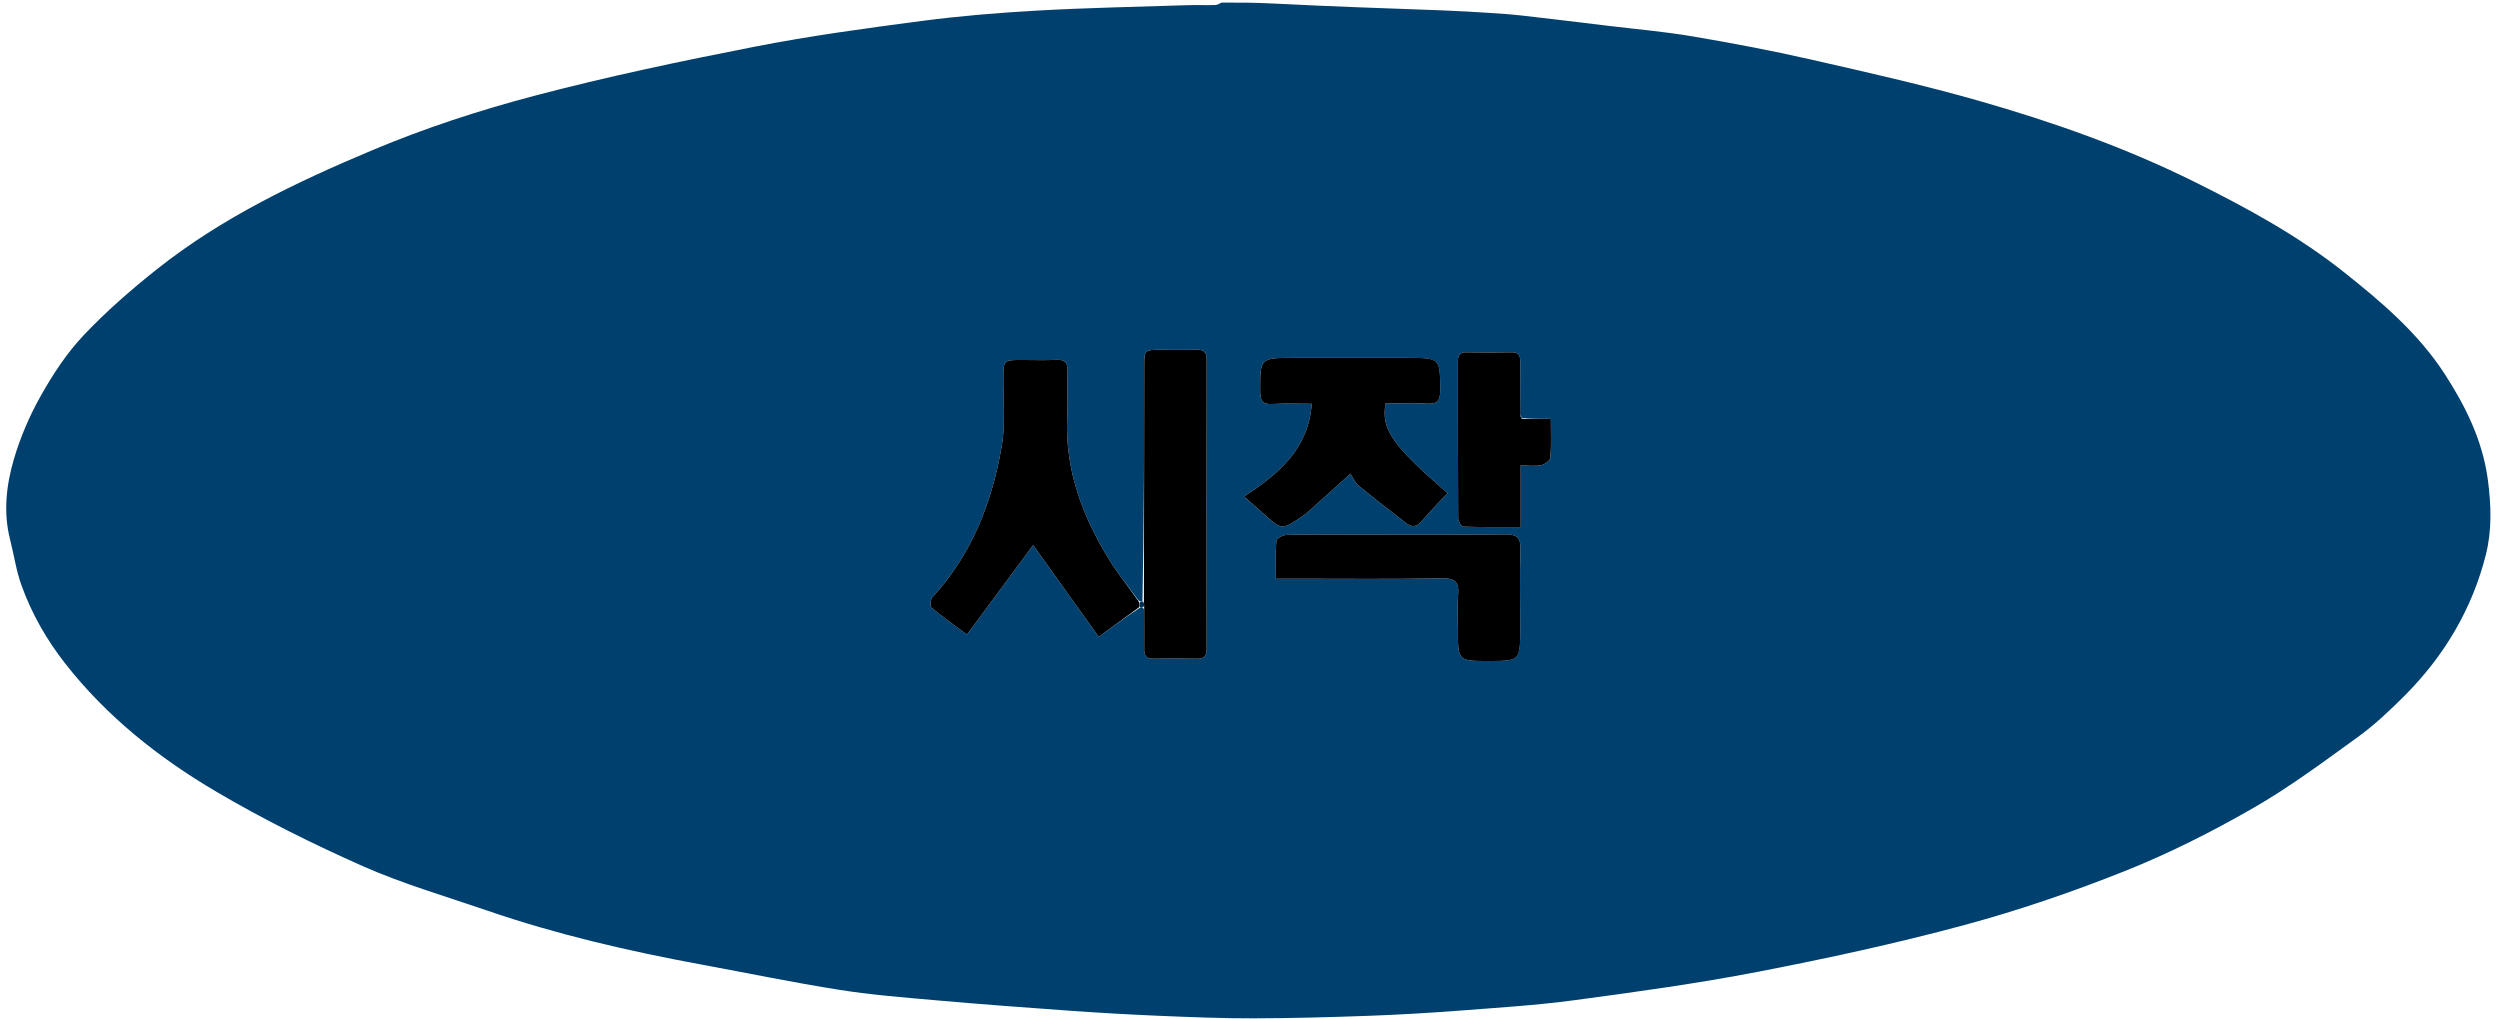 <svg version="1.1" id="Layer_1" xmlns="http://www.w3.org/2000/svg" xmlns:xlink="http://www.w3.org/1999/xlink" x="0px" y="0px"
	 width="100%" viewBox="0 0 972 396" enable-background="new 0 0 972 396" xml:space="preserve">
<path fill="#00406F" opacity="1" stroke="none" 
	d="
M475,1 
	C481.688,1 488.375,1 495.714,1.4 
	C517.703,2.533 539.044,3.24 560.381,4.017 
	C566.642,4.244 572.898,4.627 579.151,5.02 
	C583.413,5.288 587.678,5.582 591.919,6.064 
	C602.951,7.317 613.972,8.669 624.994,10.003 
	C636.013,11.336 647.097,12.29 658.028,14.142 
	C673.357,16.738 688.657,19.636 703.815,23.085 
	C725.698,28.064 747.63,32.993 769.198,39.145 
	C798.052,47.376 826.352,57.357 853.314,70.752 
	C873.648,80.853 893.533,91.677 911.41,105.874 
	C925.986,117.451 940.208,129.565 950.381,145.223 
	C958.52,157.749 965.219,171.119 967.279,186.563 
	C968.595,196.428 968.871,206.197 966.539,215.512 
	C961.243,236.667 950.347,255.021 934.914,270.479 
	C929.228,276.173 923.31,281.784 916.814,286.488 
	C903.438,296.173 890.108,306.106 875.819,314.298 
	C859.861,323.448 843.278,331.825 826.207,338.636 
	C805.732,346.806 784.733,353.999 763.453,359.734 
	C737.1,366.835 710.349,372.636 683.541,377.821 
	C659.927,382.388 636.044,385.673 612.192,388.87 
	C597.254,390.873 582.165,391.804 567.124,392.954 
	C555.459,393.846 543.771,394.529 532.08,394.95 
	C517.164,395.487 502.236,395.897 487.312,395.927 
	C475.223,395.952 463.127,395.467 451.044,394.962 
	C439.355,394.473 427.67,393.799 415.999,392.974 
	C398.797,391.758 381.598,390.469 364.42,388.957 
	C351.714,387.839 338.961,386.836 326.376,384.851 
	C308.445,382.024 290.652,378.328 272.795,375.033 
	C244.48,369.808 216.474,363.343 189.213,353.961 
	C173.07,348.406 156.561,343.635 141.003,336.737 
	C121.534,328.104 102.342,318.551 83.998,307.751 
	C61.693,294.619 41.471,278.573 25.297,257.905 
	C18.034,248.623 12.32,238.554 8.349,227.567 
	C6.284,221.855 5.441,215.708 3.928,209.787 
	C1.233,199.251 2.432,188.72 5.368,178.645 
	C7.871,170.059 11.505,161.615 15.899,153.819 
	C20.57,145.534 25.929,137.335 32.424,130.455 
	C41.208,121.151 50.965,112.641 61.005,104.674 
	C86.34,84.568 115.387,70.736 144.915,58.332 
	C165.214,49.805 186.366,42.89 207.669,37.272 
	C235.941,29.817 264.627,23.792 293.335,18.171 
	C314.864,13.955 336.663,11.001 358.427,8.142 
	C373.373,6.179 388.444,4.942 403.499,4.102 
	C422.823,3.023 442.187,2.648 461.536,2.017 
	C465.198,1.898 468.869,2.059 472.532,1.953 
	C473.363,1.929 474.178,1.333 475,1 
M591.774,162.532 
	C591.612,162.328 591.421,162.155 591.119,161.079 
	C591.098,154.256 591.024,147.432 591.086,140.61 
	C591.108,138.169 590.38,136.922 587.689,136.976 
	C581.867,137.094 576.039,137.088 570.217,136.981 
	C567.524,136.931 566.817,138.227 566.822,140.644 
	C566.865,160.947 566.816,181.251 566.94,201.553 
	C566.947,202.677 568.203,204.74 568.932,204.765 
	C576.162,205.007 583.404,204.911 591.241,204.911 
	C591.241,196.516 591.241,188.952 591.241,180.984 
	C594.339,180.984 596.886,181.336 599.261,180.849 
	C600.637,180.567 602.699,179.016 602.793,177.897 
	C603.187,173.159 602.96,168.368 602.96,162.852 
	C598.885,162.852 595.439,162.852 591.774,162.532 
M444.833,237.004 
	C444.856,242.169 444.947,247.335 444.875,252.498 
	C444.841,254.995 445.723,256.145 448.353,256.097 
	C454.016,255.993 459.684,255.98 465.346,256.109 
	C468.145,256.172 469.145,255.081 469.141,252.302 
	C469.089,214.814 469.078,177.325 469.158,139.837 
	C469.165,136.624 467.79,135.871 464.94,135.964 
	C460.446,136.11 455.944,135.997 451.446,136.001 
	C444.904,136.007 444.903,136.01 444.893,142.452 
	C444.845,172.941 444.797,203.43 444.186,233.948 
	C443.809,233.957 443.432,233.967 442.637,233.453 
	C438.829,228.204 434.671,223.171 431.279,217.666 
	C420.824,200.691 413.995,182.585 414.938,162.183 
	C415.215,156.196 414.847,150.181 415.057,144.188 
	C415.173,140.897 413.991,139.758 410.741,139.91 
	C406.251,140.121 401.744,139.96 397.245,139.961 
	C390.104,139.963 390.158,139.965 390.098,147.349 
	C390.027,156.006 390.954,164.85 389.507,173.28 
	C385.749,195.168 377.943,215.476 362.524,232.191 
	C361.756,233.023 361.526,235.72 362.145,236.24 
	C366.274,239.711 370.702,242.824 375.95,246.738 
	C384.915,234.608 393.473,223.03 401.676,211.933 
	C409.762,223.228 418.402,235.297 427.19,247.572 
	C433.128,243.227 438.065,239.614 443.586,236.03 
	C443.974,236.047 444.362,236.064 444.833,237.004 
M546.489,139.147 
	C531.994,139.147 517.499,139.147 503.004,139.147 
	C489.827,139.147 489.953,139.147 489.963,152.186 
	C489.965,155.812 490.868,157.307 494.716,157.074 
	C499.649,156.775 504.614,157.001 510.01,157.001 
	C508.681,174.852 496.895,184.312 483.709,193.042 
	C486.499,195.512 488.747,197.452 490.94,199.452 
	C498.353,206.216 498.347,206.225 506.719,200.44 
	C507.267,200.062 507.824,199.684 508.318,199.241 
	C513.485,194.601 518.64,189.948 525.025,184.193 
	C526.066,185.716 526.89,187.724 528.366,188.941 
	C534.381,193.896 540.593,198.611 546.735,203.412 
	C548.971,205.159 550.803,204.878 552.705,202.671 
	C555.942,198.915 559.408,195.356 562.783,191.71 
	C541.271,173.072 536.923,166.902 538.706,156.855 
	C544.027,156.855 549.498,156.603 554.933,156.937 
	C559.038,157.189 559.968,155.579 559.952,151.77 
	C559.901,139.147 560.033,139.146 546.489,139.147 
M591.065,243.481 
	C591.065,233.65 590.826,223.811 591.169,213.992 
	C591.333,209.281 590.082,207.692 585.142,207.755 
	C564.317,208.02 543.487,207.866 522.659,207.867 
	C515.16,207.867 507.659,207.751 500.167,207.977 
	C498.777,208.019 496.322,209.355 496.247,210.251 
	C495.852,214.978 496.062,219.756 496.062,225 
	C498.598,225 500.398,225 502.197,225 
	C521.692,225 541.191,225.211 560.681,224.861 
	C565.984,224.766 567.338,226.482 566.918,231.369 
	C566.535,235.835 566.837,240.36 566.837,244.859 
	C566.837,257 566.837,257 578.748,257 
	C591.065,257 591.065,257 591.065,243.481 
z"/>

<path fill="#000001" opacity="1" stroke="none" 
	d="
M443.002,236.001 
	C438.065,239.614 433.128,243.227 427.19,247.572 
	C418.402,235.297 409.762,223.228 401.676,211.933 
	C393.473,223.03 384.915,234.608 375.95,246.738 
	C370.702,242.824 366.274,239.711 362.145,236.24 
	C361.526,235.72 361.756,233.023 362.524,232.191 
	C377.943,215.476 385.749,195.168 389.507,173.28 
	C390.954,164.85 390.027,156.006 390.098,147.349 
	C390.158,139.965 390.104,139.963 397.245,139.961 
	C401.744,139.96 406.251,140.121 410.741,139.91 
	C413.991,139.758 415.173,140.897 415.057,144.188 
	C414.847,150.181 415.215,156.196 414.938,162.183 
	C413.995,182.585 420.824,200.691 431.279,217.666 
	C434.671,223.171 438.829,228.204 442.84,234.053 
	C443.029,235.102 443.016,235.552 443.002,236.001 
z"/>
<path fill="#000001" opacity="1" stroke="none" 
	d="
M546.986,139.148 
	C560.033,139.146 559.901,139.147 559.952,151.77 
	C559.968,155.579 559.038,157.189 554.933,156.937 
	C549.498,156.603 544.027,156.855 538.706,156.855 
	C536.923,166.902 541.271,173.072 562.783,191.71 
	C559.408,195.356 555.942,198.915 552.705,202.671 
	C550.803,204.878 548.971,205.159 546.735,203.412 
	C540.593,198.611 534.381,193.896 528.366,188.941 
	C526.89,187.724 526.066,185.716 525.025,184.193 
	C518.64,189.948 513.485,194.601 508.318,199.241 
	C507.824,199.684 507.267,200.062 506.719,200.44 
	C498.347,206.225 498.353,206.216 490.94,199.452 
	C488.747,197.452 486.499,195.512 483.709,193.042 
	C496.895,184.312 508.681,174.852 510.01,157.001 
	C504.614,157.001 499.649,156.775 494.716,157.074 
	C490.868,157.307 489.965,155.812 489.963,152.186 
	C489.953,139.147 489.827,139.147 503.004,139.147 
	C517.499,139.147 531.994,139.147 546.986,139.148 
z"/>
<path fill="#000000" opacity="1" stroke="none" 
	d="
M444.749,233.919 
	C444.797,203.43 444.845,172.941 444.893,142.452 
	C444.903,136.01 444.904,136.007 451.446,136.001 
	C455.944,135.997 460.446,136.11 464.94,135.964 
	C467.79,135.871 469.165,136.624 469.158,139.837 
	C469.078,177.325 469.089,214.814 469.141,252.302 
	C469.145,255.081 468.145,256.172 465.346,256.109 
	C459.684,255.98 454.016,255.993 448.353,256.097 
	C445.723,256.145 444.841,254.995 444.875,252.498 
	C444.947,247.335 444.856,242.169 444.859,236.184 
	C444.84,234.883 444.794,234.401 444.749,233.919 
z"/>
<path fill="#000000" opacity="1" stroke="none" 
	d="
M591.065,243.976 
	C591.065,257 591.065,257 578.748,257 
	C566.837,257 566.837,257 566.837,244.859 
	C566.837,240.36 566.535,235.835 566.918,231.369 
	C567.338,226.482 565.984,224.766 560.681,224.861 
	C541.191,225.211 521.692,225 502.197,225 
	C500.398,225 498.598,225 496.062,225 
	C496.062,219.756 495.852,214.978 496.247,210.251 
	C496.322,209.355 498.777,208.019 500.167,207.977 
	C507.659,207.751 515.16,207.867 522.659,207.867 
	C543.487,207.866 564.317,208.02 585.142,207.755 
	C590.082,207.692 591.333,209.281 591.169,213.992 
	C590.826,223.811 591.065,233.65 591.065,243.976 
z"/>
<path fill="#000000" opacity="1" stroke="none" 
	d="
M591.993,162.852 
	C595.439,162.852 598.885,162.852 602.96,162.852 
	C602.96,168.368 603.187,173.159 602.793,177.897 
	C602.699,179.016 600.637,180.567 599.261,180.849 
	C596.886,181.336 594.339,180.984 591.241,180.984 
	C591.241,188.952 591.241,196.516 591.241,204.911 
	C583.404,204.911 576.162,205.007 568.932,204.765 
	C568.203,204.74 566.947,202.677 566.94,201.553 
	C566.816,181.251 566.865,160.947 566.822,140.644 
	C566.817,138.227 567.524,136.931 570.217,136.981 
	C576.039,137.088 581.867,137.094 587.689,136.976 
	C590.38,136.922 591.108,138.169 591.086,140.61 
	C591.024,147.432 591.098,154.256 591.195,161.76 
	C591.431,162.718 591.672,162.855 591.993,162.852 
z"/>
<path fill="#003053" opacity="1" stroke="none" 
	d="
M444.467,233.933 
	C444.794,234.401 444.84,234.883 444.817,235.723 
	C444.362,236.064 443.974,236.047 443.294,236.016 
	C443.016,235.552 443.029,235.102 443.049,234.315 
	C443.432,233.967 443.809,233.957 444.467,233.933 
z"/>
<path fill="#00365D" opacity="1" stroke="none" 
	d="
M591.884,162.692 
	C591.672,162.855 591.431,162.718 591.236,162.227 
	C591.421,162.155 591.612,162.328 591.884,162.692 
z"/>
</svg>